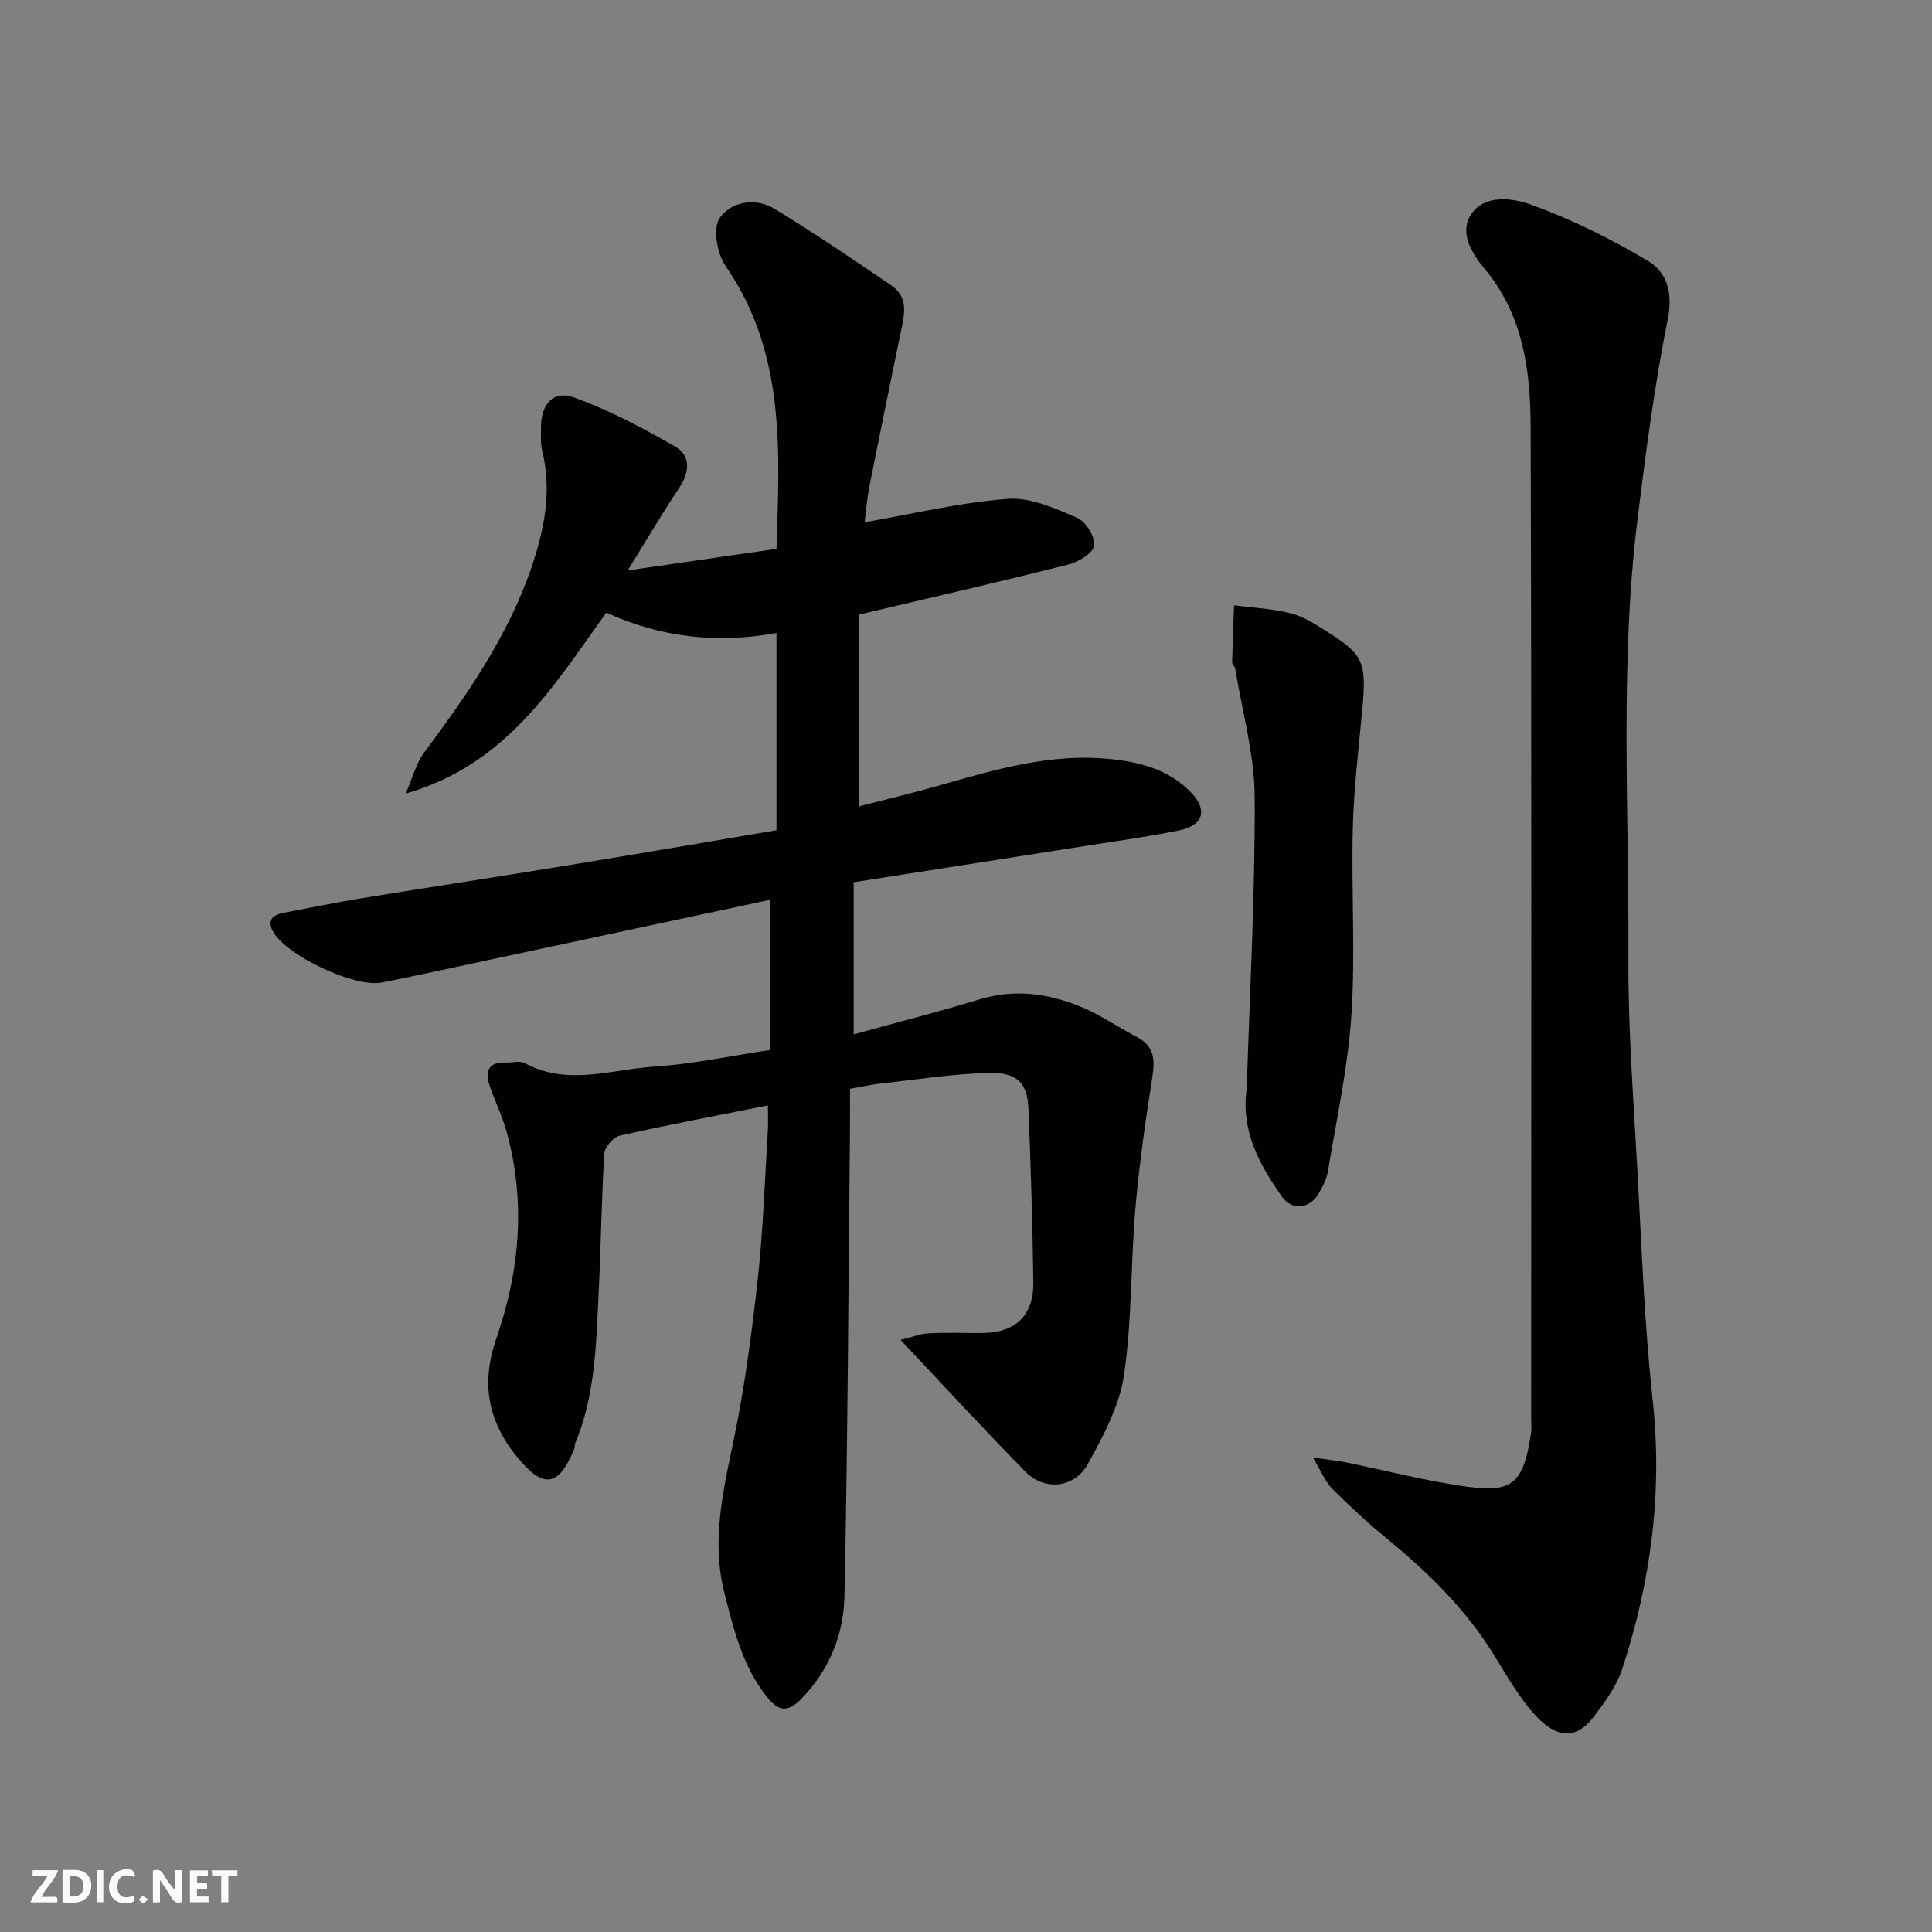 <svg enable-background="new 0 0 400 400" viewBox="0 0 400 400" xmlns="http://www.w3.org/2000/svg"><rect x="0" y="0" width="400" height="400" fill="#808080" stroke="none"/><g fill="#fafafb"><path d="m37.59 393.81c-.92.31-1.52.05-2-.78-.7-1.2-1.52-2.34-2.47-3.78v4.59c-.55.03-.95.05-1.41.07-.03-.37-.06-.64-.06-.91 0-1.91 0-3.81 0-5.7 1.13-.41 1.77-.03 2.29.91.62 1.11 1.38 2.14 2.31 3.19v-4.2h1.35v6.61z"/><path d="m12.94 393.88v-6.75c1.9.19 3.93-.54 5.37 1.29.8 1.01.78 2.88.03 3.97-1.37 1.97-3.4 1.51-5.4 1.49m1.45-1.22c2.04.12 2.92-.58 2.89-2.21-.03-1.51-.98-2.19-2.89-2z"/><path d="m11.81 393.87h-5.49c.68-2.18 2.47-3.48 3.51-5.45h-3.08v-1.21h5.29c-.71 2.13-2.44 3.48-3.47 5.51.86 0 1.63.04 2.39-.01.79-.05 1.14.21.85 1.16"/><path d="m39.33 393.86v-6.61h3.7v1.07h-2.22v1.52c.68.04 1.34.09 2.07.13v1.07c-.72.05-1.38.09-2.1.14v1.48h2.4v1.19h-3.85z"/><path d="m27.71 388.56c-1.15-.3-2.46-.61-3.1.64-.37.73-.41 1.93-.06 2.67.63 1.35 1.99.93 3.17.68.35.94-.01 1.32-.93 1.46-1.62.25-3.05-.27-3.76-1.48-.73-1.24-.6-3.03.31-4.17.88-1.11 2.71-1.7 4-1.16.32.13.44.74.65 1.12-.1.08-.19.16-.28.24"/><path d="m49.15 387.24v1.07c-.59.02-1.17.05-1.87.08v5.44h-1.48v-5.44h-1.85c-.05-.4-.08-.73-.13-1.15z"/><path d="m20.06 387.21h1.33v6.62h-1.33z"/><path d="m30.68 393.25c-.49.38-.8.79-1.05.76-.32-.05-.6-.45-.9-.7.26-.24.51-.64.8-.67.29-.04.62.3 1.15.61"/></g><path d="m159.37 217.4c0-10.31 0-20.54 0-31.09-18.47 3.95-37.23 7.97-55.99 11.97-8.12 1.73-16.23 3.54-24.38 5.15-5.5 1.08-19.34-5.42-22.32-10.31-1.46-2.39-.45-3.67 2.07-4.14 5.28-.99 10.53-2.1 15.83-2.96 14.34-2.34 28.71-4.52 43.05-6.87 14.32-2.34 28.62-4.81 43.13-7.25 0-13.69 0-27.12 0-40.85-12.26 2.27-23.92.93-35.23-4.21-10.92 15.14-20.55 31.42-41.54 37.46 1.52-3.48 2.19-6.28 3.77-8.41 8.88-11.95 17.39-24.13 22.24-38.33 2.64-7.74 4.33-15.8 2.27-24.13-.39-1.58-.25-3.3-.26-4.95-.01-4.76 2.51-7.74 6.8-6.2 7.25 2.6 14.18 6.29 20.89 10.12 3.36 1.92 3.13 5.28.93 8.59-3.6 5.41-6.9 11.02-10.67 17.11 10.61-1.54 20.57-2.98 30.8-4.46.64-20.28 1.93-40.52-10.53-58.56-1.76-2.54-2.69-7.8-1.25-9.91 2.37-3.46 7.44-4.36 11.5-1.87 8.2 5.03 16.19 10.4 24.12 15.84 3.7 2.54 2.57 6.36 1.83 9.93-2.15 10.51-4.33 21.02-6.41 31.55-.53 2.65-.73 5.37-1.01 7.51 10.14-1.76 19.86-4.12 29.69-4.85 4.69-.35 9.78 1.99 14.33 3.94 1.78.76 3.75 3.95 3.5 5.74-.21 1.55-3.25 3.39-5.33 3.92-14.21 3.58-28.49 6.85-43.44 10.39v39.7c5.51-1.43 11.4-2.82 17.21-4.49 11.21-3.22 22.46-6.46 34.27-5.39 6.32.57 12.59 2.05 17.33 6.96 3.5 3.62 2.63 6.85-2.47 7.88-6.07 1.24-12.21 2.09-18.33 3.05-16.13 2.54-32.26 5.05-49.03 7.68v31.5c8.63-2.39 17.44-4.64 26.13-7.27 7.24-2.19 14.19-1.2 20.9 1.55 4.05 1.66 7.72 4.24 11.63 6.27 3.58 1.87 3.75 4.66 3.18 8.28-1.42 9.04-2.73 18.12-3.51 27.24-.99 11.5-.68 23.15-2.37 34.53-.94 6.36-4.29 12.57-7.48 18.35-2.75 5-8.96 5.61-12.89 1.61-8.59-8.72-16.87-17.75-25.88-27.31 2.27-.55 4.03-1.26 5.82-1.36 3.66-.2 7.33-.05 10.99-.06 6.97-.02 10.78-3.59 10.68-10.59-.17-11.93-.52-23.86-1.01-35.79-.22-5.25-2.17-7.6-8.1-7.47-7.52.16-15.02 1.38-22.53 2.2-1.94.21-3.85.65-6.32 1.09 0 2.67.02 5.45 0 8.24-.33 32.26-.46 64.53-1.14 96.78-.17 7.88-3.06 15.22-8.87 21.21-2.94 3.03-4.83 2.61-7.18-.33-5.04-6.3-6.86-13.89-8.79-21.44-2.76-10.77-.31-21.15 1.89-31.71 2.29-11.01 3.77-22.22 5-33.42 1.12-10.15 1.44-20.39 2.08-30.59.1-1.63.01-3.28.01-5.31-10.55 2.11-20.63 4.01-30.63 6.26-1.33.3-3.15 2.33-3.23 3.65-.6 9.58-.7 19.18-1.17 28.77-.52 10.62-.67 21.32-4.9 31.37-.12.29 0 .69-.12.99-3.29 8.03-6.43 8.4-11.87 1.75-6.11-7.48-7.51-15.31-4.27-24.64 4.82-13.87 6.08-28.18 2.13-42.58-.9-3.28-2.42-6.39-3.54-9.62-1.03-2.99-.31-4.93 3.3-4.82 1.33.04 2.92-.44 3.96.12 8.87 4.81 17.98 1.28 26.91.71 7.66-.49 15.22-2.13 23.82-3.42z" fill="#010100"/><path d="m271.83 301.78c3.11.44 4.81.59 6.48.92 8.62 1.74 17.16 3.99 25.85 5.16 9.29 1.26 11.3-1.23 12.82-11.08.15-.98.03-2 .03-3 0-68.48.11-136.95-.11-205.43-.04-11.63-1.54-23.2-9.57-32.75-2.68-3.19-5.25-7.51-2.74-11.24 2.85-4.23 8.71-3.34 12.47-1.97 8.36 3.04 16.48 7.06 24.13 11.63 3.91 2.33 5.21 6.54 4.11 12.04-2.73 13.6-4.53 27.4-6.24 41.17-3.76 30.27-1.75 60.71-1.92 91.07-.08 14.86 1.09 29.74 1.9 44.59.86 15.64 1.42 31.33 3.12 46.89 2.09 19.15-.35 37.61-6.28 55.71-1.18 3.61-3.61 6.92-5.97 10-4.33 5.67-8.75 3.47-12.61-1-3.07-3.55-5.45-7.72-7.92-11.74-5.87-9.54-13.7-17.2-22.29-24.24-3.95-3.24-7.72-6.75-11.34-10.36-1.4-1.41-2.16-3.44-3.92-6.37z" fill="#010100"/><path d="m258.12 225.43c.63-20.14 1.75-40.28 1.65-60.41-.05-8.87-2.59-17.72-4.03-26.57-.08-.47-.65-.89-.64-1.32.09-3.94.26-7.88.4-11.82 4.01.54 8.12.7 11.99 1.74 2.76.74 5.3 2.49 7.77 4.05 7.22 4.58 7.7 6.3 6.73 16.42-.77 8.02-1.71 16.05-1.91 24.09-.32 12.82.56 25.7-.28 38.47-.71 10.86-3.08 21.61-4.86 32.39-.28 1.71-1.17 3.42-2.11 4.91-1.83 2.91-5.35 3.24-7.33.48-4.79-6.71-8.63-13.86-7.38-22.43z" fill="#010100"/></svg>